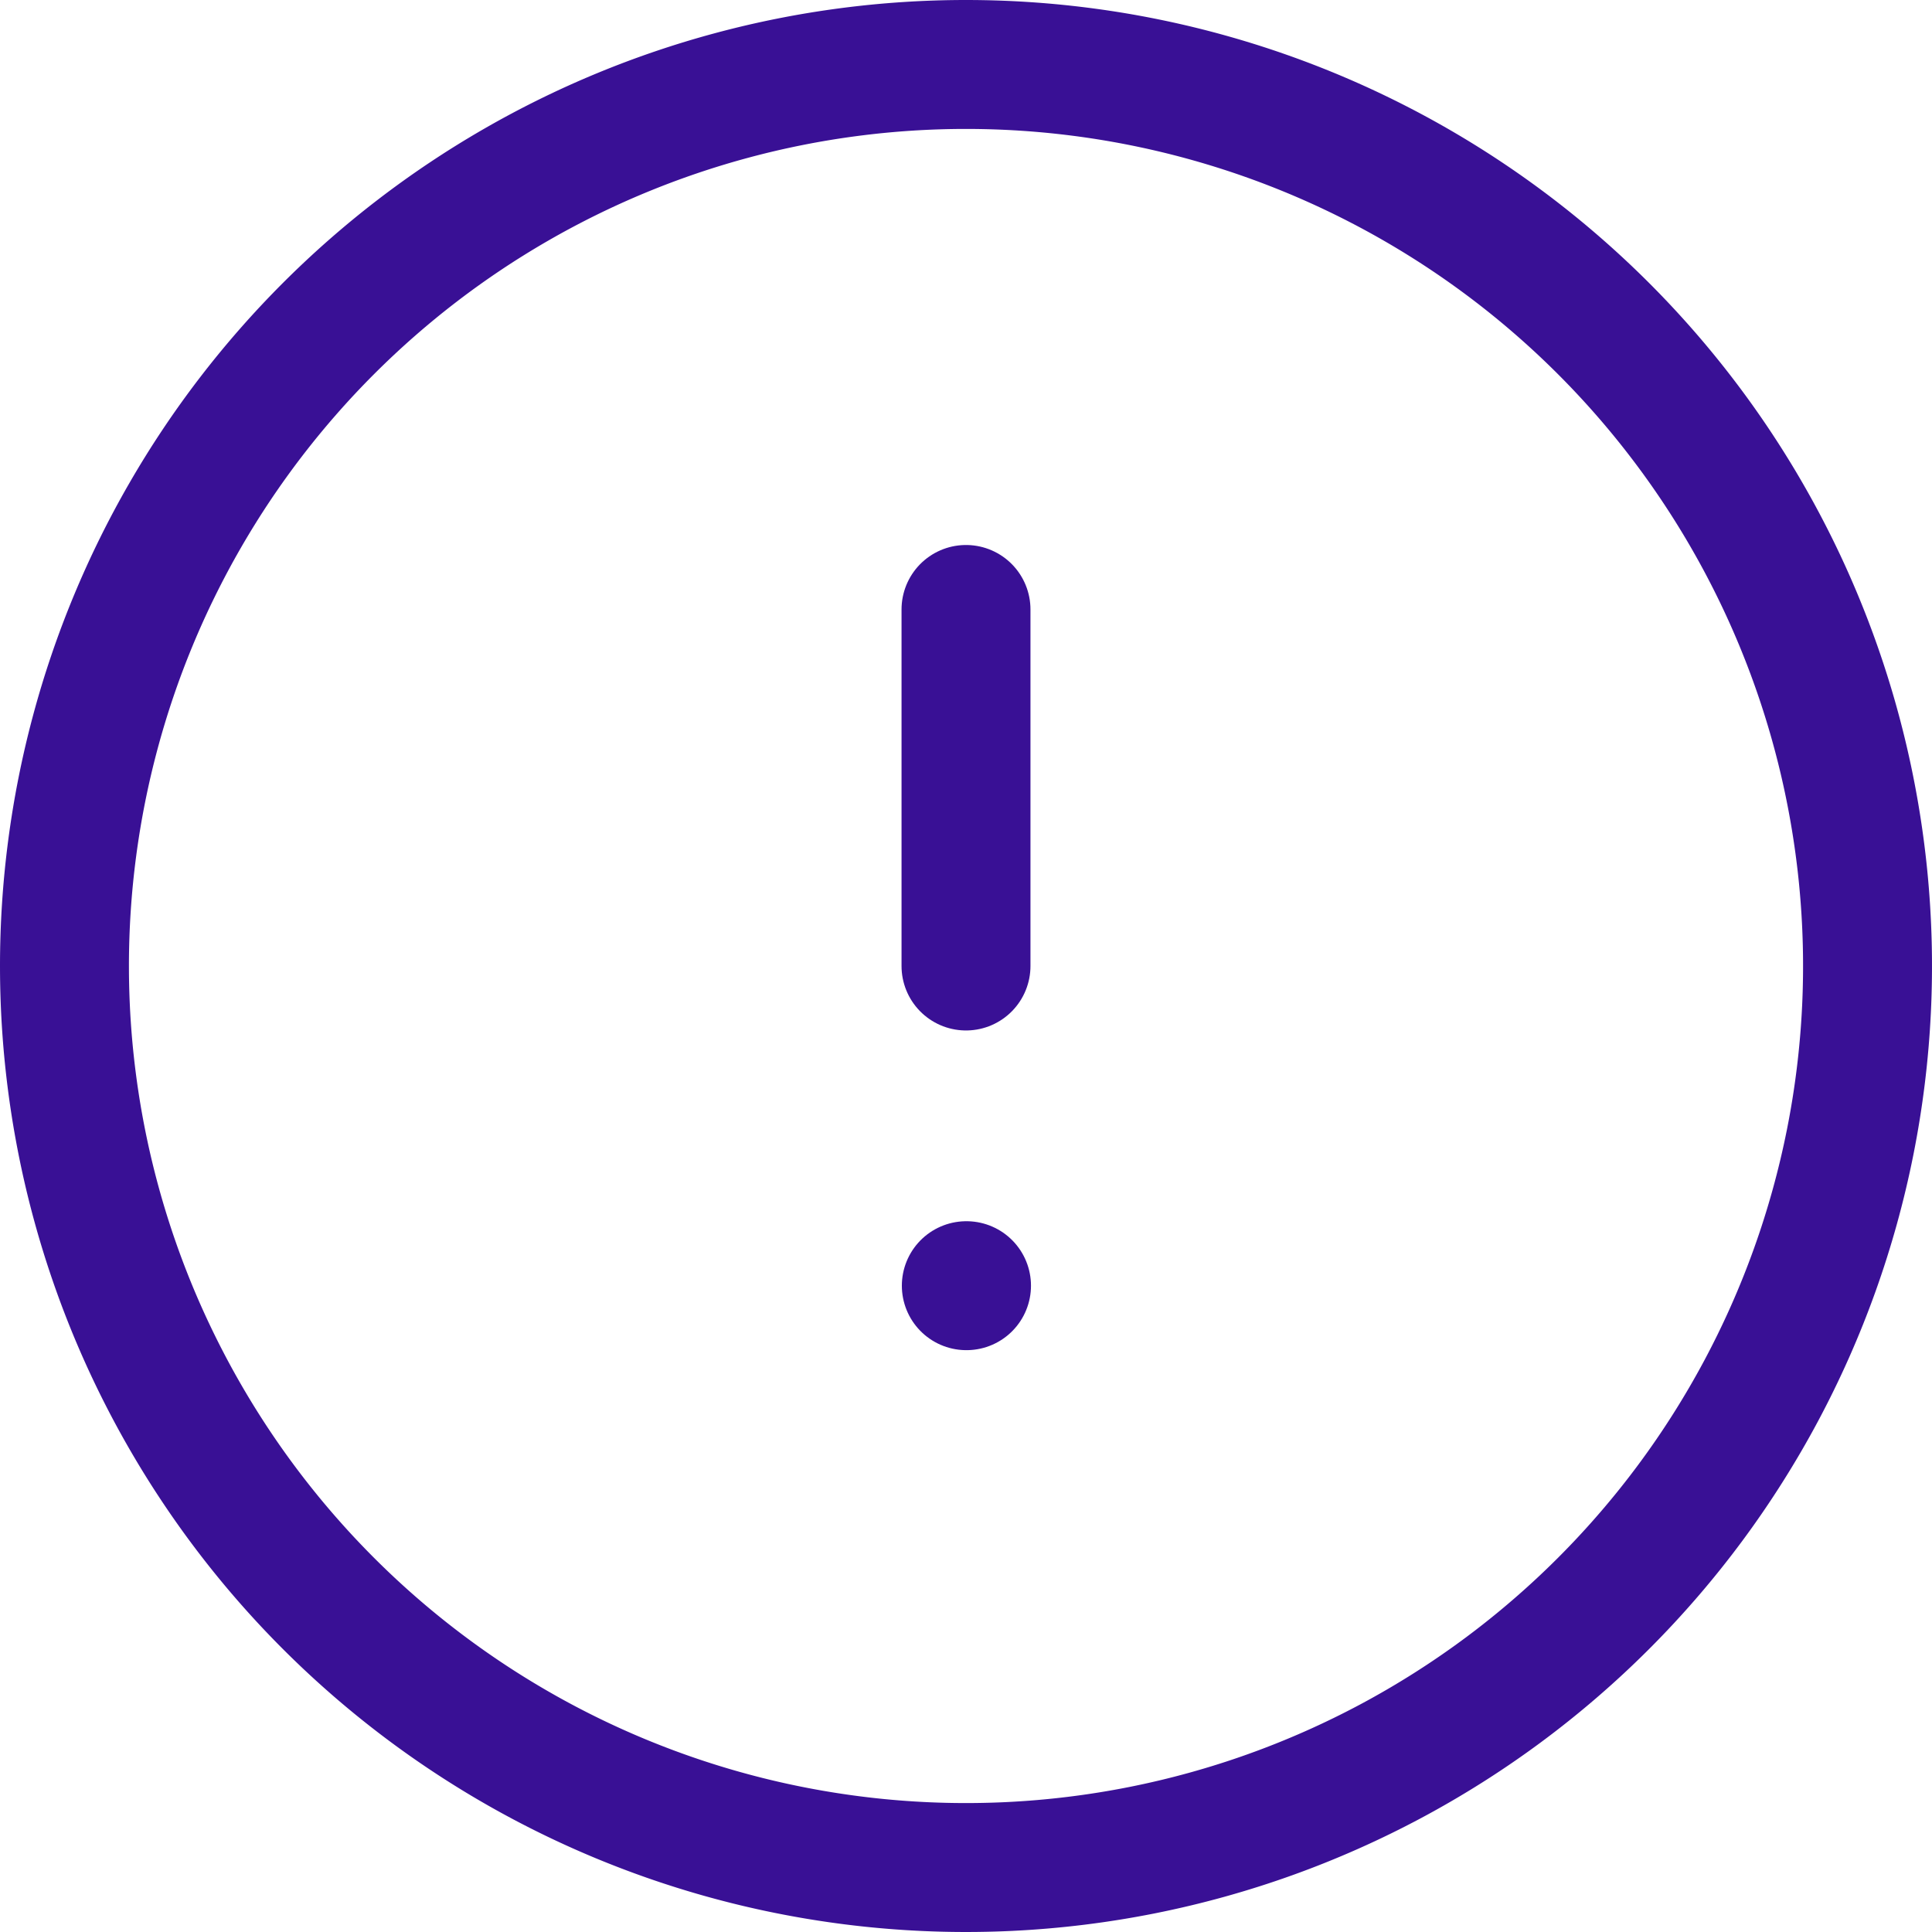 <svg xmlns="http://www.w3.org/2000/svg" width="67.432" height="67.432" viewBox="0 0 67.432 67.432">
  <g id="Group_39" data-name="Group 39" transform="translate(0.242 0.242)">
    <path id="Path_1420" data-name="Path 1420" d="M0,0H66.949V66.949H0Z" fill="none"/>
    <path id="Path_1421" data-name="Path 1421" d="M3,34.466A31.466,31.466,0,1,0,34.466,3,31.466,31.466,0,0,0,3,34.466" transform="translate(-0.992 -0.992)" fill="none" stroke="#391095" stroke-linecap="round" stroke-linejoin="round" stroke-width="4.5"/>
    <path id="Path_1422" data-name="Path 1422" d="M12,8V20.444" transform="translate(21.474 13.03)" fill="none" stroke="#391095" stroke-linecap="round" stroke-linejoin="round" stroke-width="4.5"/>
    <path id="Path_1423" data-name="Path 1423" d="M12,16h.007" transform="translate(21.485 28.632)" fill="none" stroke="#391095" stroke-linecap="round" stroke-linejoin="round" stroke-width="4.5"/>
  </g>
</svg>
